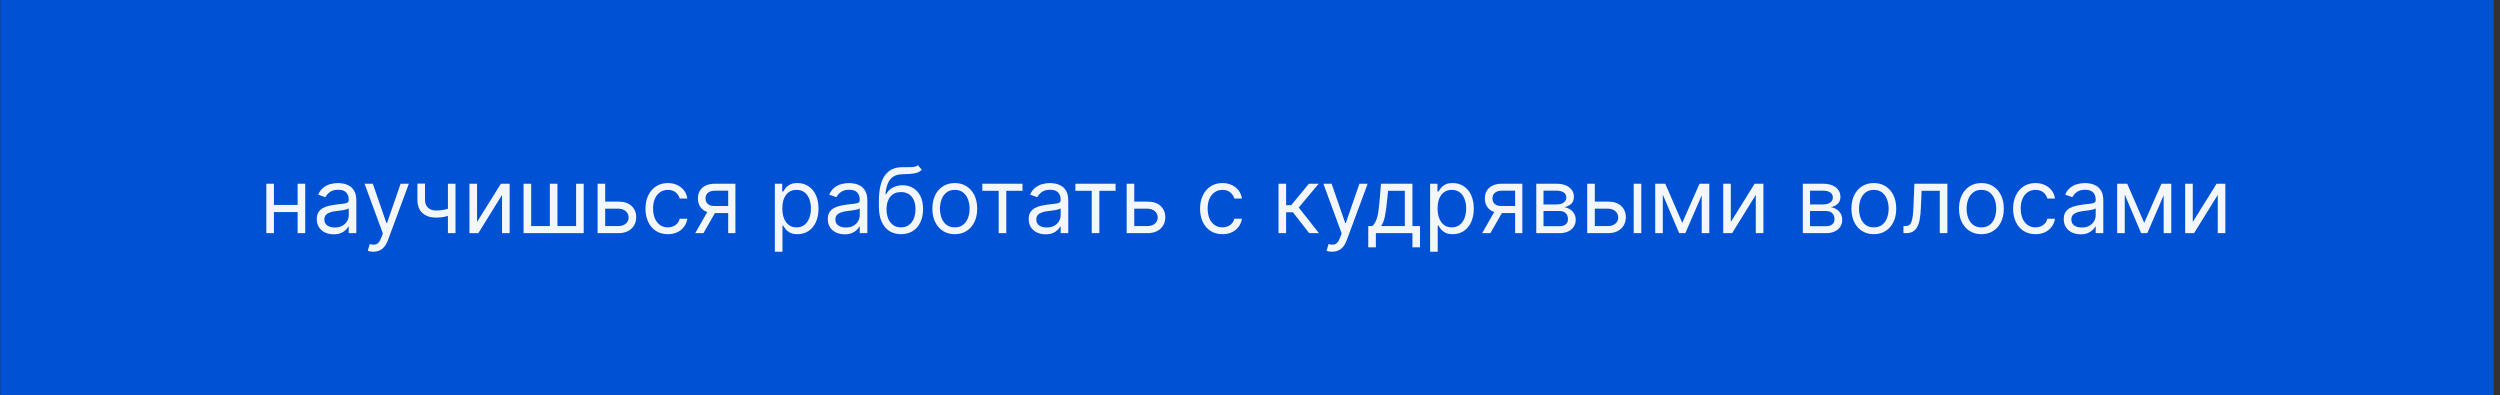 <?xml version="1.0" encoding="UTF-8"?> <svg xmlns="http://www.w3.org/2000/svg" width="386" height="61" viewBox="0 0 386 61" fill="none"><rect x="0" y="0" width="386" height="61" fill="#333333" stroke="none"/> <rect width="385" height="61" transform="translate(0.047)" fill="#0051D4"></rect> <path d="M46.231 31.645V32.739H42.016V31.645H46.231ZM42.294 28.364V36H41.121V28.364H42.294ZM47.126 28.364V36H45.953V28.364H47.126ZM51.516 36.179C51.032 36.179 50.593 36.088 50.199 35.906C49.804 35.72 49.491 35.453 49.259 35.105C49.027 34.754 48.911 34.33 48.911 33.832C48.911 33.395 48.997 33.04 49.17 32.769C49.342 32.493 49.572 32.278 49.861 32.122C50.149 31.966 50.467 31.85 50.815 31.774C51.167 31.695 51.52 31.632 51.874 31.585C52.338 31.526 52.715 31.481 53.003 31.451C53.294 31.418 53.507 31.363 53.639 31.287C53.775 31.211 53.843 31.078 53.843 30.889V30.849C53.843 30.359 53.709 29.978 53.44 29.706C53.175 29.434 52.773 29.298 52.232 29.298C51.672 29.298 51.233 29.421 50.915 29.666C50.597 29.912 50.373 30.173 50.244 30.452L49.13 30.054C49.329 29.59 49.594 29.229 49.925 28.97C50.26 28.708 50.625 28.526 51.019 28.423C51.417 28.317 51.808 28.264 52.193 28.264C52.438 28.264 52.719 28.294 53.038 28.354C53.359 28.41 53.669 28.528 53.967 28.707C54.269 28.886 54.519 29.156 54.718 29.517C54.917 29.878 55.016 30.362 55.016 30.969V36H53.843V34.966H53.783C53.704 35.132 53.571 35.309 53.386 35.498C53.2 35.687 52.953 35.847 52.645 35.98C52.337 36.113 51.961 36.179 51.516 36.179ZM51.695 35.125C52.159 35.125 52.55 35.034 52.869 34.852C53.19 34.669 53.432 34.434 53.594 34.146C53.76 33.857 53.843 33.554 53.843 33.236V32.162C53.793 32.222 53.684 32.276 53.515 32.326C53.349 32.372 53.157 32.414 52.938 32.45C52.723 32.483 52.512 32.513 52.307 32.54C52.105 32.563 51.941 32.583 51.815 32.599C51.51 32.639 51.225 32.704 50.959 32.793C50.698 32.88 50.486 33.01 50.323 33.186C50.164 33.358 50.084 33.594 50.084 33.892C50.084 34.3 50.235 34.608 50.537 34.817C50.842 35.022 51.228 35.125 51.695 35.125ZM57.64 38.864C57.441 38.864 57.264 38.847 57.108 38.814C56.952 38.784 56.845 38.754 56.785 38.724L57.083 37.69C57.368 37.763 57.62 37.79 57.839 37.77C58.058 37.75 58.252 37.652 58.421 37.477C58.593 37.304 58.75 37.024 58.893 36.636L59.112 36.04L56.288 28.364H57.56L59.669 34.449H59.748L61.856 28.364H63.129L59.887 37.114C59.741 37.508 59.561 37.834 59.345 38.093C59.13 38.355 58.88 38.549 58.595 38.675C58.313 38.801 57.995 38.864 57.64 38.864ZM70.331 28.364V36H69.158V28.364H70.331ZM69.874 32.003V33.097C69.609 33.196 69.345 33.284 69.084 33.36C68.822 33.433 68.546 33.491 68.258 33.534C67.97 33.574 67.653 33.594 67.309 33.594C66.444 33.594 65.749 33.36 65.225 32.893C64.705 32.425 64.445 31.724 64.445 30.79V28.344H65.618V30.79C65.618 31.181 65.693 31.502 65.842 31.754C65.991 32.006 66.193 32.193 66.448 32.316C66.704 32.439 66.99 32.5 67.309 32.5C67.806 32.5 68.255 32.455 68.656 32.366C69.06 32.273 69.466 32.152 69.874 32.003ZM73.657 34.27L77.336 28.364H78.689V36H77.515V30.094L73.856 36H72.484V28.364H73.657V34.27ZM80.838 28.364H82.011V34.906H84.894V28.364H86.068V34.906H88.951V28.364H90.124V36H80.838V28.364ZM93.281 31.128H95.469C96.364 31.128 97.048 31.355 97.522 31.809C97.996 32.263 98.233 32.838 98.233 33.534C98.233 33.992 98.127 34.407 97.915 34.782C97.703 35.153 97.391 35.45 96.98 35.672C96.569 35.891 96.066 36 95.469 36H92.267V28.364H93.441V34.906H95.469C95.933 34.906 96.314 34.784 96.612 34.538C96.911 34.293 97.06 33.978 97.06 33.594C97.06 33.189 96.911 32.86 96.612 32.604C96.314 32.349 95.933 32.222 95.469 32.222H93.281V31.128ZM103.121 36.159C102.406 36.159 101.789 35.99 101.272 35.652C100.755 35.314 100.357 34.848 100.079 34.255C99.8 33.662 99.661 32.984 99.661 32.222C99.661 31.446 99.804 30.762 100.089 30.168C100.377 29.572 100.778 29.106 101.292 28.771C101.809 28.433 102.412 28.264 103.102 28.264C103.638 28.264 104.122 28.364 104.553 28.562C104.984 28.761 105.337 29.04 105.612 29.398C105.887 29.756 106.058 30.173 106.124 30.651H104.951C104.862 30.303 104.663 29.994 104.354 29.726C104.049 29.454 103.638 29.318 103.121 29.318C102.664 29.318 102.263 29.438 101.918 29.676C101.577 29.912 101.31 30.245 101.118 30.675C100.929 31.103 100.835 31.605 100.835 32.182C100.835 32.772 100.927 33.285 101.113 33.723C101.302 34.16 101.567 34.5 101.908 34.742C102.253 34.984 102.657 35.105 103.121 35.105C103.426 35.105 103.703 35.052 103.952 34.946C104.2 34.84 104.411 34.688 104.583 34.489C104.755 34.29 104.878 34.051 104.951 33.773H106.124C106.058 34.224 105.894 34.63 105.632 34.991C105.374 35.349 105.031 35.634 104.603 35.846C104.179 36.055 103.685 36.159 103.121 36.159ZM112.433 36V29.438H110.405C109.947 29.438 109.588 29.544 109.326 29.756C109.064 29.968 108.933 30.259 108.933 30.631C108.933 30.995 109.051 31.282 109.286 31.491C109.525 31.7 109.851 31.804 110.266 31.804H112.732V32.898H110.266C109.749 32.898 109.303 32.807 108.928 32.624C108.554 32.442 108.265 32.182 108.063 31.844C107.861 31.502 107.76 31.098 107.76 30.631C107.76 30.16 107.866 29.756 108.078 29.418C108.29 29.079 108.594 28.819 108.988 28.637C109.386 28.455 109.858 28.364 110.405 28.364H113.547V36H112.433ZM107.342 36L109.51 32.202H110.783L108.615 36H107.342ZM119.638 38.864V28.364H120.772V29.577H120.911C120.997 29.444 121.117 29.275 121.269 29.07C121.425 28.861 121.647 28.675 121.935 28.513C122.227 28.347 122.621 28.264 123.118 28.264C123.761 28.264 124.328 28.425 124.819 28.746C125.309 29.068 125.692 29.524 125.967 30.114C126.242 30.704 126.38 31.4 126.38 32.202C126.38 33.01 126.242 33.711 125.967 34.305C125.692 34.895 125.311 35.352 124.824 35.677C124.336 35.998 123.775 36.159 123.138 36.159C122.648 36.159 122.255 36.078 121.96 35.916C121.665 35.75 121.438 35.562 121.279 35.354C121.12 35.142 120.997 34.966 120.911 34.827H120.812V38.864H119.638ZM120.792 32.182C120.792 32.758 120.876 33.267 121.045 33.708C121.214 34.146 121.461 34.489 121.786 34.737C122.111 34.983 122.509 35.105 122.979 35.105C123.47 35.105 123.879 34.976 124.207 34.717C124.539 34.456 124.787 34.104 124.953 33.663C125.122 33.219 125.206 32.725 125.206 32.182C125.206 31.645 125.124 31.161 124.958 30.73C124.796 30.296 124.549 29.953 124.217 29.701C123.889 29.446 123.476 29.318 122.979 29.318C122.502 29.318 122.101 29.439 121.776 29.681C121.451 29.92 121.206 30.255 121.04 30.685C120.875 31.113 120.792 31.612 120.792 32.182ZM130.417 36.179C129.933 36.179 129.494 36.088 129.099 35.906C128.705 35.72 128.392 35.453 128.16 35.105C127.928 34.754 127.812 34.33 127.812 33.832C127.812 33.395 127.898 33.04 128.07 32.769C128.242 32.493 128.473 32.278 128.761 32.122C129.05 31.966 129.368 31.85 129.716 31.774C130.067 31.695 130.42 31.632 130.775 31.585C131.239 31.526 131.615 31.481 131.903 31.451C132.195 31.418 132.407 31.363 132.54 31.287C132.675 31.211 132.743 31.078 132.743 30.889V30.849C132.743 30.359 132.609 29.978 132.341 29.706C132.076 29.434 131.673 29.298 131.133 29.298C130.573 29.298 130.133 29.421 129.815 29.666C129.497 29.912 129.273 30.173 129.144 30.452L128.03 30.054C128.229 29.59 128.494 29.229 128.826 28.97C129.161 28.708 129.525 28.526 129.92 28.423C130.317 28.317 130.708 28.264 131.093 28.264C131.338 28.264 131.62 28.294 131.938 28.354C132.26 28.41 132.569 28.528 132.868 28.707C133.169 28.886 133.42 29.156 133.618 29.517C133.817 29.878 133.917 30.362 133.917 30.969V36H132.743V34.966H132.684C132.604 35.132 132.472 35.309 132.286 35.498C132.1 35.687 131.854 35.847 131.545 35.98C131.237 36.113 130.861 36.179 130.417 36.179ZM130.596 35.125C131.06 35.125 131.451 35.034 131.769 34.852C132.09 34.669 132.332 34.434 132.495 34.146C132.661 33.857 132.743 33.554 132.743 33.236V32.162C132.694 32.222 132.584 32.276 132.415 32.326C132.25 32.372 132.057 32.414 131.839 32.45C131.623 32.483 131.413 32.513 131.207 32.54C131.005 32.563 130.841 32.583 130.715 32.599C130.41 32.639 130.125 32.704 129.86 32.793C129.598 32.88 129.386 33.01 129.224 33.186C129.064 33.358 128.985 33.594 128.985 33.892C128.985 34.3 129.136 34.608 129.437 34.817C129.742 35.022 130.128 35.125 130.596 35.125ZM141.726 25.5L142.322 26.216C142.09 26.441 141.822 26.599 141.517 26.688C141.212 26.778 140.867 26.832 140.483 26.852C140.098 26.872 139.671 26.892 139.2 26.912C138.67 26.932 138.231 27.061 137.883 27.3C137.535 27.538 137.266 27.883 137.077 28.334C136.888 28.785 136.768 29.338 136.714 29.994H136.814C137.072 29.517 137.43 29.166 137.888 28.94C138.345 28.715 138.836 28.602 139.359 28.602C139.956 28.602 140.493 28.741 140.97 29.02C141.447 29.298 141.825 29.711 142.104 30.258C142.382 30.805 142.521 31.479 142.521 32.281C142.521 33.08 142.379 33.769 142.094 34.349C141.812 34.929 141.416 35.377 140.906 35.692C140.398 36.003 139.804 36.159 139.121 36.159C138.438 36.159 137.84 35.998 137.326 35.677C136.812 35.352 136.413 34.871 136.128 34.235C135.843 33.595 135.7 32.805 135.7 31.864V31.048C135.7 29.348 135.989 28.059 136.565 27.18C137.145 26.302 138.017 25.848 139.18 25.818C139.591 25.805 139.958 25.802 140.279 25.808C140.601 25.815 140.881 25.8 141.119 25.764C141.358 25.727 141.56 25.639 141.726 25.5ZM139.121 35.105C139.581 35.105 139.978 34.989 140.309 34.757C140.644 34.525 140.901 34.199 141.08 33.778C141.259 33.353 141.348 32.855 141.348 32.281C141.348 31.724 141.257 31.25 141.075 30.859C140.896 30.468 140.639 30.17 140.304 29.965C139.969 29.759 139.568 29.656 139.101 29.656C138.759 29.656 138.453 29.714 138.181 29.83C137.909 29.946 137.677 30.117 137.485 30.342C137.293 30.568 137.144 30.843 137.038 31.168C136.935 31.492 136.88 31.864 136.874 32.281C136.874 33.136 137.074 33.821 137.475 34.334C137.876 34.848 138.425 35.105 139.121 35.105ZM147.418 36.159C146.729 36.159 146.124 35.995 145.604 35.667C145.087 35.339 144.682 34.88 144.391 34.29C144.102 33.7 143.958 33.01 143.958 32.222C143.958 31.426 144.102 30.732 144.391 30.139C144.682 29.545 145.087 29.084 145.604 28.756C146.124 28.428 146.729 28.264 147.418 28.264C148.108 28.264 148.711 28.428 149.228 28.756C149.748 29.084 150.153 29.545 150.441 30.139C150.733 30.732 150.879 31.426 150.879 32.222C150.879 33.01 150.733 33.7 150.441 34.29C150.153 34.88 149.748 35.339 149.228 35.667C148.711 35.995 148.108 36.159 147.418 36.159ZM147.418 35.105C147.942 35.105 148.373 34.971 148.711 34.702C149.049 34.434 149.299 34.081 149.462 33.644C149.624 33.206 149.705 32.732 149.705 32.222C149.705 31.711 149.624 31.236 149.462 30.795C149.299 30.354 149.049 29.998 148.711 29.726C148.373 29.454 147.942 29.318 147.418 29.318C146.895 29.318 146.464 29.454 146.126 29.726C145.788 29.998 145.537 30.354 145.375 30.795C145.213 31.236 145.131 31.711 145.131 32.222C145.131 32.732 145.213 33.206 145.375 33.644C145.537 34.081 145.788 34.434 146.126 34.702C146.464 34.971 146.895 35.105 147.418 35.105ZM151.672 29.457V28.364H157.876V29.457H155.37V36H154.197V29.457H151.672ZM161.438 36.179C160.954 36.179 160.515 36.088 160.121 35.906C159.726 35.72 159.413 35.453 159.181 35.105C158.949 34.754 158.833 34.33 158.833 33.832C158.833 33.395 158.919 33.04 159.092 32.769C159.264 32.493 159.494 32.278 159.783 32.122C160.071 31.966 160.389 31.85 160.737 31.774C161.089 31.695 161.442 31.632 161.796 31.585C162.26 31.526 162.636 31.481 162.925 31.451C163.216 31.418 163.429 31.363 163.561 31.287C163.697 31.211 163.765 31.078 163.765 30.889V30.849C163.765 30.359 163.631 29.978 163.362 29.706C163.097 29.434 162.694 29.298 162.154 29.298C161.594 29.298 161.155 29.421 160.837 29.666C160.518 29.912 160.295 30.173 160.165 30.452L159.052 30.054C159.251 29.59 159.516 29.229 159.847 28.97C160.182 28.708 160.547 28.526 160.941 28.423C161.339 28.317 161.73 28.264 162.114 28.264C162.36 28.264 162.641 28.294 162.96 28.354C163.281 28.41 163.591 28.528 163.889 28.707C164.191 28.886 164.441 29.156 164.64 29.517C164.839 29.878 164.938 30.362 164.938 30.969V36H163.765V34.966H163.705C163.626 35.132 163.493 35.309 163.308 35.498C163.122 35.687 162.875 35.847 162.567 35.98C162.259 36.113 161.882 36.179 161.438 36.179ZM161.617 35.125C162.081 35.125 162.472 35.034 162.79 34.852C163.112 34.669 163.354 34.434 163.516 34.146C163.682 33.857 163.765 33.554 163.765 33.236V32.162C163.715 32.222 163.606 32.276 163.437 32.326C163.271 32.372 163.079 32.414 162.86 32.45C162.645 32.483 162.434 32.513 162.229 32.54C162.027 32.563 161.862 32.583 161.737 32.599C161.432 32.639 161.147 32.704 160.881 32.793C160.62 32.88 160.407 33.01 160.245 33.186C160.086 33.358 160.006 33.594 160.006 33.892C160.006 34.3 160.157 34.608 160.459 34.817C160.764 35.022 161.15 35.125 161.617 35.125ZM166.041 29.457V28.364H172.245V29.457H169.74V36H168.566V29.457H166.041ZM174.971 31.128H177.158C178.053 31.128 178.738 31.355 179.212 31.809C179.686 32.263 179.923 32.838 179.923 33.534C179.923 33.992 179.817 34.407 179.604 34.782C179.392 35.153 179.081 35.45 178.67 35.672C178.259 35.891 177.755 36 177.158 36H173.957V28.364H175.13V34.906H177.158C177.622 34.906 178.004 34.784 178.302 34.538C178.6 34.293 178.749 33.978 178.749 33.594C178.749 33.189 178.6 32.86 178.302 32.604C178.004 32.349 177.622 32.222 177.158 32.222H174.971V31.128ZM188.748 36.159C188.032 36.159 187.416 35.99 186.899 35.652C186.382 35.314 185.984 34.848 185.706 34.255C185.427 33.662 185.288 32.984 185.288 32.222C185.288 31.446 185.431 30.762 185.716 30.168C186.004 29.572 186.405 29.106 186.919 28.771C187.436 28.433 188.039 28.264 188.729 28.264C189.265 28.264 189.749 28.364 190.18 28.562C190.611 28.761 190.964 29.04 191.239 29.398C191.514 29.756 191.685 30.173 191.751 30.651H190.578C190.488 30.303 190.29 29.994 189.981 29.726C189.676 29.454 189.265 29.318 188.748 29.318C188.291 29.318 187.89 29.438 187.545 29.676C187.204 29.912 186.937 30.245 186.745 30.675C186.556 31.103 186.461 31.605 186.461 32.182C186.461 32.772 186.554 33.285 186.74 33.723C186.929 34.16 187.194 34.5 187.535 34.742C187.88 34.984 188.284 35.105 188.748 35.105C189.053 35.105 189.33 35.052 189.579 34.946C189.827 34.84 190.038 34.688 190.21 34.489C190.382 34.29 190.505 34.051 190.578 33.773H191.751C191.685 34.224 191.521 34.63 191.259 34.991C191.001 35.349 190.657 35.634 190.23 35.846C189.806 36.055 189.312 36.159 188.748 36.159ZM197.404 36V28.364H198.577V31.685H199.353L202.097 28.364H203.608L200.526 32.043L203.648 36H202.137L199.631 32.778H198.577V36H197.404ZM205.679 38.864C205.48 38.864 205.303 38.847 205.147 38.814C204.991 38.784 204.884 38.754 204.824 38.724L205.122 37.69C205.407 37.763 205.659 37.79 205.878 37.77C206.097 37.75 206.291 37.652 206.46 37.477C206.632 37.304 206.789 37.024 206.932 36.636L207.151 36.04L204.327 28.364H205.6L207.708 34.449H207.787L209.895 28.364H211.168L207.926 37.114C207.78 37.508 207.6 37.834 207.384 38.093C207.169 38.355 206.919 38.549 206.634 38.675C206.352 38.801 206.034 38.864 205.679 38.864ZM211.259 38.188V34.906H211.895C212.051 34.744 212.185 34.568 212.298 34.379C212.41 34.19 212.508 33.967 212.591 33.708C212.677 33.446 212.75 33.128 212.81 32.754C212.869 32.376 212.922 31.92 212.969 31.386L213.227 28.364H218.08V34.906H219.253V38.188H218.08V36H212.432V38.188H211.259ZM213.227 34.906H216.906V29.457H214.321L214.122 31.386C214.039 32.185 213.937 32.883 213.814 33.479C213.691 34.076 213.496 34.552 213.227 34.906ZM220.81 38.864V28.364H221.944V29.577H222.083C222.169 29.444 222.288 29.275 222.441 29.07C222.597 28.861 222.819 28.675 223.107 28.513C223.399 28.347 223.793 28.264 224.29 28.264C224.933 28.264 225.5 28.425 225.991 28.746C226.481 29.068 226.864 29.524 227.139 30.114C227.414 30.704 227.552 31.4 227.552 32.202C227.552 33.01 227.414 33.711 227.139 34.305C226.864 34.895 226.483 35.352 225.996 35.677C225.508 35.998 224.947 36.159 224.31 36.159C223.82 36.159 223.427 36.078 223.132 35.916C222.837 35.75 222.61 35.562 222.451 35.354C222.292 35.142 222.169 34.966 222.083 34.827H221.983V38.864H220.81ZM221.964 32.182C221.964 32.758 222.048 33.267 222.217 33.708C222.386 34.146 222.633 34.489 222.958 34.737C223.283 34.983 223.68 35.105 224.151 35.105C224.642 35.105 225.051 34.976 225.379 34.717C225.711 34.456 225.959 34.104 226.125 33.663C226.294 33.219 226.378 32.725 226.378 32.182C226.378 31.645 226.296 31.161 226.13 30.73C225.967 30.296 225.72 29.953 225.389 29.701C225.061 29.446 224.648 29.318 224.151 29.318C223.674 29.318 223.273 29.439 222.948 29.681C222.623 29.92 222.378 30.255 222.212 30.685C222.046 31.113 221.964 31.612 221.964 32.182ZM233.935 36V29.438H231.907C231.449 29.438 231.09 29.544 230.828 29.756C230.566 29.968 230.435 30.259 230.435 30.631C230.435 30.995 230.553 31.282 230.788 31.491C231.027 31.7 231.353 31.804 231.768 31.804H234.233V32.898H231.768C231.251 32.898 230.805 32.807 230.43 32.624C230.056 32.442 229.767 32.182 229.565 31.844C229.363 31.502 229.262 31.098 229.262 30.631C229.262 30.16 229.368 29.756 229.58 29.418C229.792 29.079 230.095 28.819 230.49 28.637C230.888 28.455 231.36 28.364 231.907 28.364H235.049V36H233.935ZM228.844 36L231.012 32.202H232.285L230.117 36H228.844ZM237.203 36V28.364H240.325C241.147 28.364 241.8 28.549 242.284 28.921C242.768 29.292 243.01 29.782 243.01 30.392C243.01 30.856 242.872 31.216 242.597 31.471C242.322 31.723 241.969 31.893 241.538 31.983C241.82 32.023 242.093 32.122 242.358 32.281C242.627 32.44 242.849 32.659 243.025 32.938C243.2 33.213 243.288 33.551 243.288 33.952C243.288 34.343 243.189 34.693 242.99 35.001C242.791 35.309 242.506 35.553 242.135 35.731C241.763 35.91 241.319 36 240.802 36H237.203ZM238.316 34.926H240.802C241.207 34.926 241.523 34.83 241.752 34.638C241.98 34.446 242.095 34.184 242.095 33.852C242.095 33.458 241.98 33.148 241.752 32.923C241.523 32.694 241.207 32.58 240.802 32.58H238.316V34.926ZM238.316 31.565H240.325C240.64 31.565 240.91 31.522 241.135 31.436C241.361 31.347 241.533 31.221 241.652 31.058C241.775 30.892 241.836 30.697 241.836 30.472C241.836 30.15 241.702 29.898 241.434 29.716C241.165 29.53 240.796 29.438 240.325 29.438H238.316V31.565ZM246.078 31.128H248.266C249.161 31.128 249.845 31.355 250.319 31.809C250.793 32.263 251.03 32.838 251.03 33.534C251.03 33.992 250.924 34.407 250.712 34.782C250.5 35.153 250.188 35.45 249.777 35.672C249.366 35.891 248.862 36 248.266 36H245.064V28.364H246.237V34.906H248.266C248.73 34.906 249.111 34.784 249.409 34.538C249.708 34.293 249.857 33.978 249.857 33.594C249.857 33.189 249.708 32.86 249.409 32.604C249.111 32.349 248.73 32.222 248.266 32.222H246.078V31.128ZM252.243 36V28.364H253.416V36H252.243ZM259.74 34.409L262.405 28.364H263.519L260.218 36H259.263L256.021 28.364H257.115L259.74 34.409ZM256.737 28.364V36H255.564V28.364H256.737ZM262.743 36V28.364H263.916V36H262.743ZM267.237 34.27L270.916 28.364H272.269V36H271.095V30.094L267.436 36H266.064V28.364H267.237V34.27ZM278.355 36V28.364H281.477C282.299 28.364 282.952 28.549 283.436 28.921C283.92 29.292 284.162 29.782 284.162 30.392C284.162 30.856 284.024 31.216 283.749 31.471C283.474 31.723 283.121 31.893 282.69 31.983C282.972 32.023 283.246 32.122 283.511 32.281C283.779 32.44 284.001 32.659 284.177 32.938C284.353 33.213 284.44 33.551 284.44 33.952C284.44 34.343 284.341 34.693 284.142 35.001C283.943 35.309 283.658 35.553 283.287 35.731C282.916 35.91 282.472 36 281.955 36H278.355ZM279.469 34.926H281.955C282.359 34.926 282.675 34.83 282.904 34.638C283.133 34.446 283.247 34.184 283.247 33.852C283.247 33.458 283.133 33.148 282.904 32.923C282.675 32.694 282.359 32.58 281.955 32.58H279.469V34.926ZM279.469 31.565H281.477C281.792 31.565 282.062 31.522 282.288 31.436C282.513 31.347 282.685 31.221 282.805 31.058C282.927 30.892 282.989 30.697 282.989 30.472C282.989 30.15 282.854 29.898 282.586 29.716C282.317 29.53 281.948 29.438 281.477 29.438H279.469V31.565ZM289.319 36.159C288.629 36.159 288.024 35.995 287.504 35.667C286.987 35.339 286.583 34.88 286.291 34.29C286.003 33.7 285.858 33.01 285.858 32.222C285.858 31.426 286.003 30.732 286.291 30.139C286.583 29.545 286.987 29.084 287.504 28.756C288.024 28.428 288.629 28.264 289.319 28.264C290.008 28.264 290.611 28.428 291.128 28.756C291.649 29.084 292.053 29.545 292.341 30.139C292.633 30.732 292.779 31.426 292.779 32.222C292.779 33.01 292.633 33.7 292.341 34.29C292.053 34.88 291.649 35.339 291.128 35.667C290.611 35.995 290.008 36.159 289.319 36.159ZM289.319 35.105C289.842 35.105 290.273 34.971 290.611 34.702C290.949 34.434 291.2 34.081 291.362 33.644C291.524 33.206 291.606 32.732 291.606 32.222C291.606 31.711 291.524 31.236 291.362 30.795C291.2 30.354 290.949 29.998 290.611 29.726C290.273 29.454 289.842 29.318 289.319 29.318C288.795 29.318 288.364 29.454 288.026 29.726C287.688 29.998 287.438 30.354 287.275 30.795C287.113 31.236 287.032 31.711 287.032 32.222C287.032 32.732 287.113 33.206 287.275 33.644C287.438 34.081 287.688 34.434 288.026 34.702C288.364 34.971 288.795 35.105 289.319 35.105ZM293.894 36V34.906H294.172C294.401 34.906 294.592 34.861 294.744 34.772C294.896 34.679 295.019 34.519 295.112 34.29C295.208 34.058 295.281 33.736 295.331 33.325C295.384 32.911 295.422 32.384 295.445 31.744L295.584 28.364H300.675V36H299.502V29.457H296.698L296.578 32.182C296.552 32.808 296.496 33.36 296.409 33.837C296.327 34.311 296.199 34.709 296.027 35.031C295.858 35.352 295.632 35.594 295.35 35.756C295.069 35.919 294.716 36 294.292 36H293.894ZM305.93 36.159C305.241 36.159 304.636 35.995 304.115 35.667C303.598 35.339 303.194 34.88 302.902 34.29C302.614 33.7 302.47 33.01 302.47 32.222C302.47 31.426 302.614 30.732 302.902 30.139C303.194 29.545 303.598 29.084 304.115 28.756C304.636 28.428 305.241 28.264 305.93 28.264C306.619 28.264 307.223 28.428 307.74 28.756C308.26 29.084 308.664 29.545 308.953 30.139C309.244 30.732 309.39 31.426 309.39 32.222C309.39 33.01 309.244 33.7 308.953 34.29C308.664 34.88 308.26 35.339 307.74 35.667C307.223 35.995 306.619 36.159 305.93 36.159ZM305.93 35.105C306.454 35.105 306.885 34.971 307.223 34.702C307.561 34.434 307.811 34.081 307.973 33.644C308.136 33.206 308.217 32.732 308.217 32.222C308.217 31.711 308.136 31.236 307.973 30.795C307.811 30.354 307.561 29.998 307.223 29.726C306.885 29.454 306.454 29.318 305.93 29.318C305.406 29.318 304.975 29.454 304.637 29.726C304.299 29.998 304.049 30.354 303.887 30.795C303.724 31.236 303.643 31.711 303.643 32.222C303.643 32.732 303.724 33.206 303.887 33.644C304.049 34.081 304.299 34.434 304.637 34.702C304.975 34.971 305.406 35.105 305.93 35.105ZM314.284 36.159C313.568 36.159 312.951 35.99 312.434 35.652C311.917 35.314 311.519 34.848 311.241 34.255C310.963 33.662 310.823 32.984 310.823 32.222C310.823 31.446 310.966 30.762 311.251 30.168C311.539 29.572 311.94 29.106 312.454 28.771C312.971 28.433 313.574 28.264 314.264 28.264C314.801 28.264 315.285 28.364 315.715 28.562C316.146 28.761 316.499 29.04 316.774 29.398C317.049 29.756 317.22 30.173 317.286 30.651H316.113C316.024 30.303 315.825 29.994 315.517 29.726C315.212 29.454 314.801 29.318 314.284 29.318C313.826 29.318 313.425 29.438 313.08 29.676C312.739 29.912 312.472 30.245 312.28 30.675C312.091 31.103 311.997 31.605 311.997 32.182C311.997 32.772 312.089 33.285 312.275 33.723C312.464 34.16 312.729 34.5 313.07 34.742C313.415 34.984 313.82 35.105 314.284 35.105C314.588 35.105 314.865 35.052 315.114 34.946C315.362 34.84 315.573 34.688 315.745 34.489C315.918 34.29 316.04 34.051 316.113 33.773H317.286C317.22 34.224 317.056 34.63 316.794 34.991C316.536 35.349 316.193 35.634 315.765 35.846C315.341 36.055 314.847 36.159 314.284 36.159ZM321.249 36.179C320.765 36.179 320.326 36.088 319.931 35.906C319.537 35.72 319.224 35.453 318.992 35.105C318.76 34.754 318.644 34.33 318.644 33.832C318.644 33.395 318.73 33.04 318.902 32.769C319.075 32.493 319.305 32.278 319.593 32.122C319.882 31.966 320.2 31.85 320.548 31.774C320.899 31.695 321.252 31.632 321.607 31.585C322.071 31.526 322.447 31.481 322.735 31.451C323.027 31.418 323.239 31.363 323.372 31.287C323.508 31.211 323.575 31.078 323.575 30.889V30.849C323.575 30.359 323.441 29.978 323.173 29.706C322.908 29.434 322.505 29.298 321.965 29.298C321.405 29.298 320.965 29.421 320.647 29.666C320.329 29.912 320.105 30.173 319.976 30.452L318.862 30.054C319.061 29.59 319.326 29.229 319.658 28.97C319.993 28.708 320.357 28.526 320.752 28.423C321.149 28.317 321.54 28.264 321.925 28.264C322.17 28.264 322.452 28.294 322.77 28.354C323.092 28.41 323.401 28.528 323.7 28.707C324.001 28.886 324.252 29.156 324.45 29.517C324.649 29.878 324.749 30.362 324.749 30.969V36H323.575V34.966H323.516C323.436 35.132 323.304 35.309 323.118 35.498C322.932 35.687 322.686 35.847 322.377 35.98C322.069 36.113 321.693 36.179 321.249 36.179ZM321.428 35.125C321.892 35.125 322.283 35.034 322.601 34.852C322.923 34.669 323.164 34.434 323.327 34.146C323.493 33.857 323.575 33.554 323.575 33.236V32.162C323.526 32.222 323.416 32.276 323.247 32.326C323.082 32.372 322.889 32.414 322.671 32.45C322.455 32.483 322.245 32.513 322.039 32.54C321.837 32.563 321.673 32.583 321.547 32.599C321.242 32.639 320.957 32.704 320.692 32.793C320.43 32.88 320.218 33.01 320.056 33.186C319.896 33.358 319.817 33.594 319.817 33.892C319.817 34.3 319.968 34.608 320.269 34.817C320.574 35.022 320.96 35.125 321.428 35.125ZM331.066 34.409L333.731 28.364H334.845L331.544 36H330.589L327.348 28.364H328.441L331.066 34.409ZM328.064 28.364V36H326.89V28.364H328.064ZM334.069 36V28.364H335.243V36H334.069ZM338.564 34.27L342.243 28.364H343.595V36H342.422V30.094L338.762 36H337.39V28.364H338.564V34.27Z" fill="#F4F7F9"></path> </svg> 
